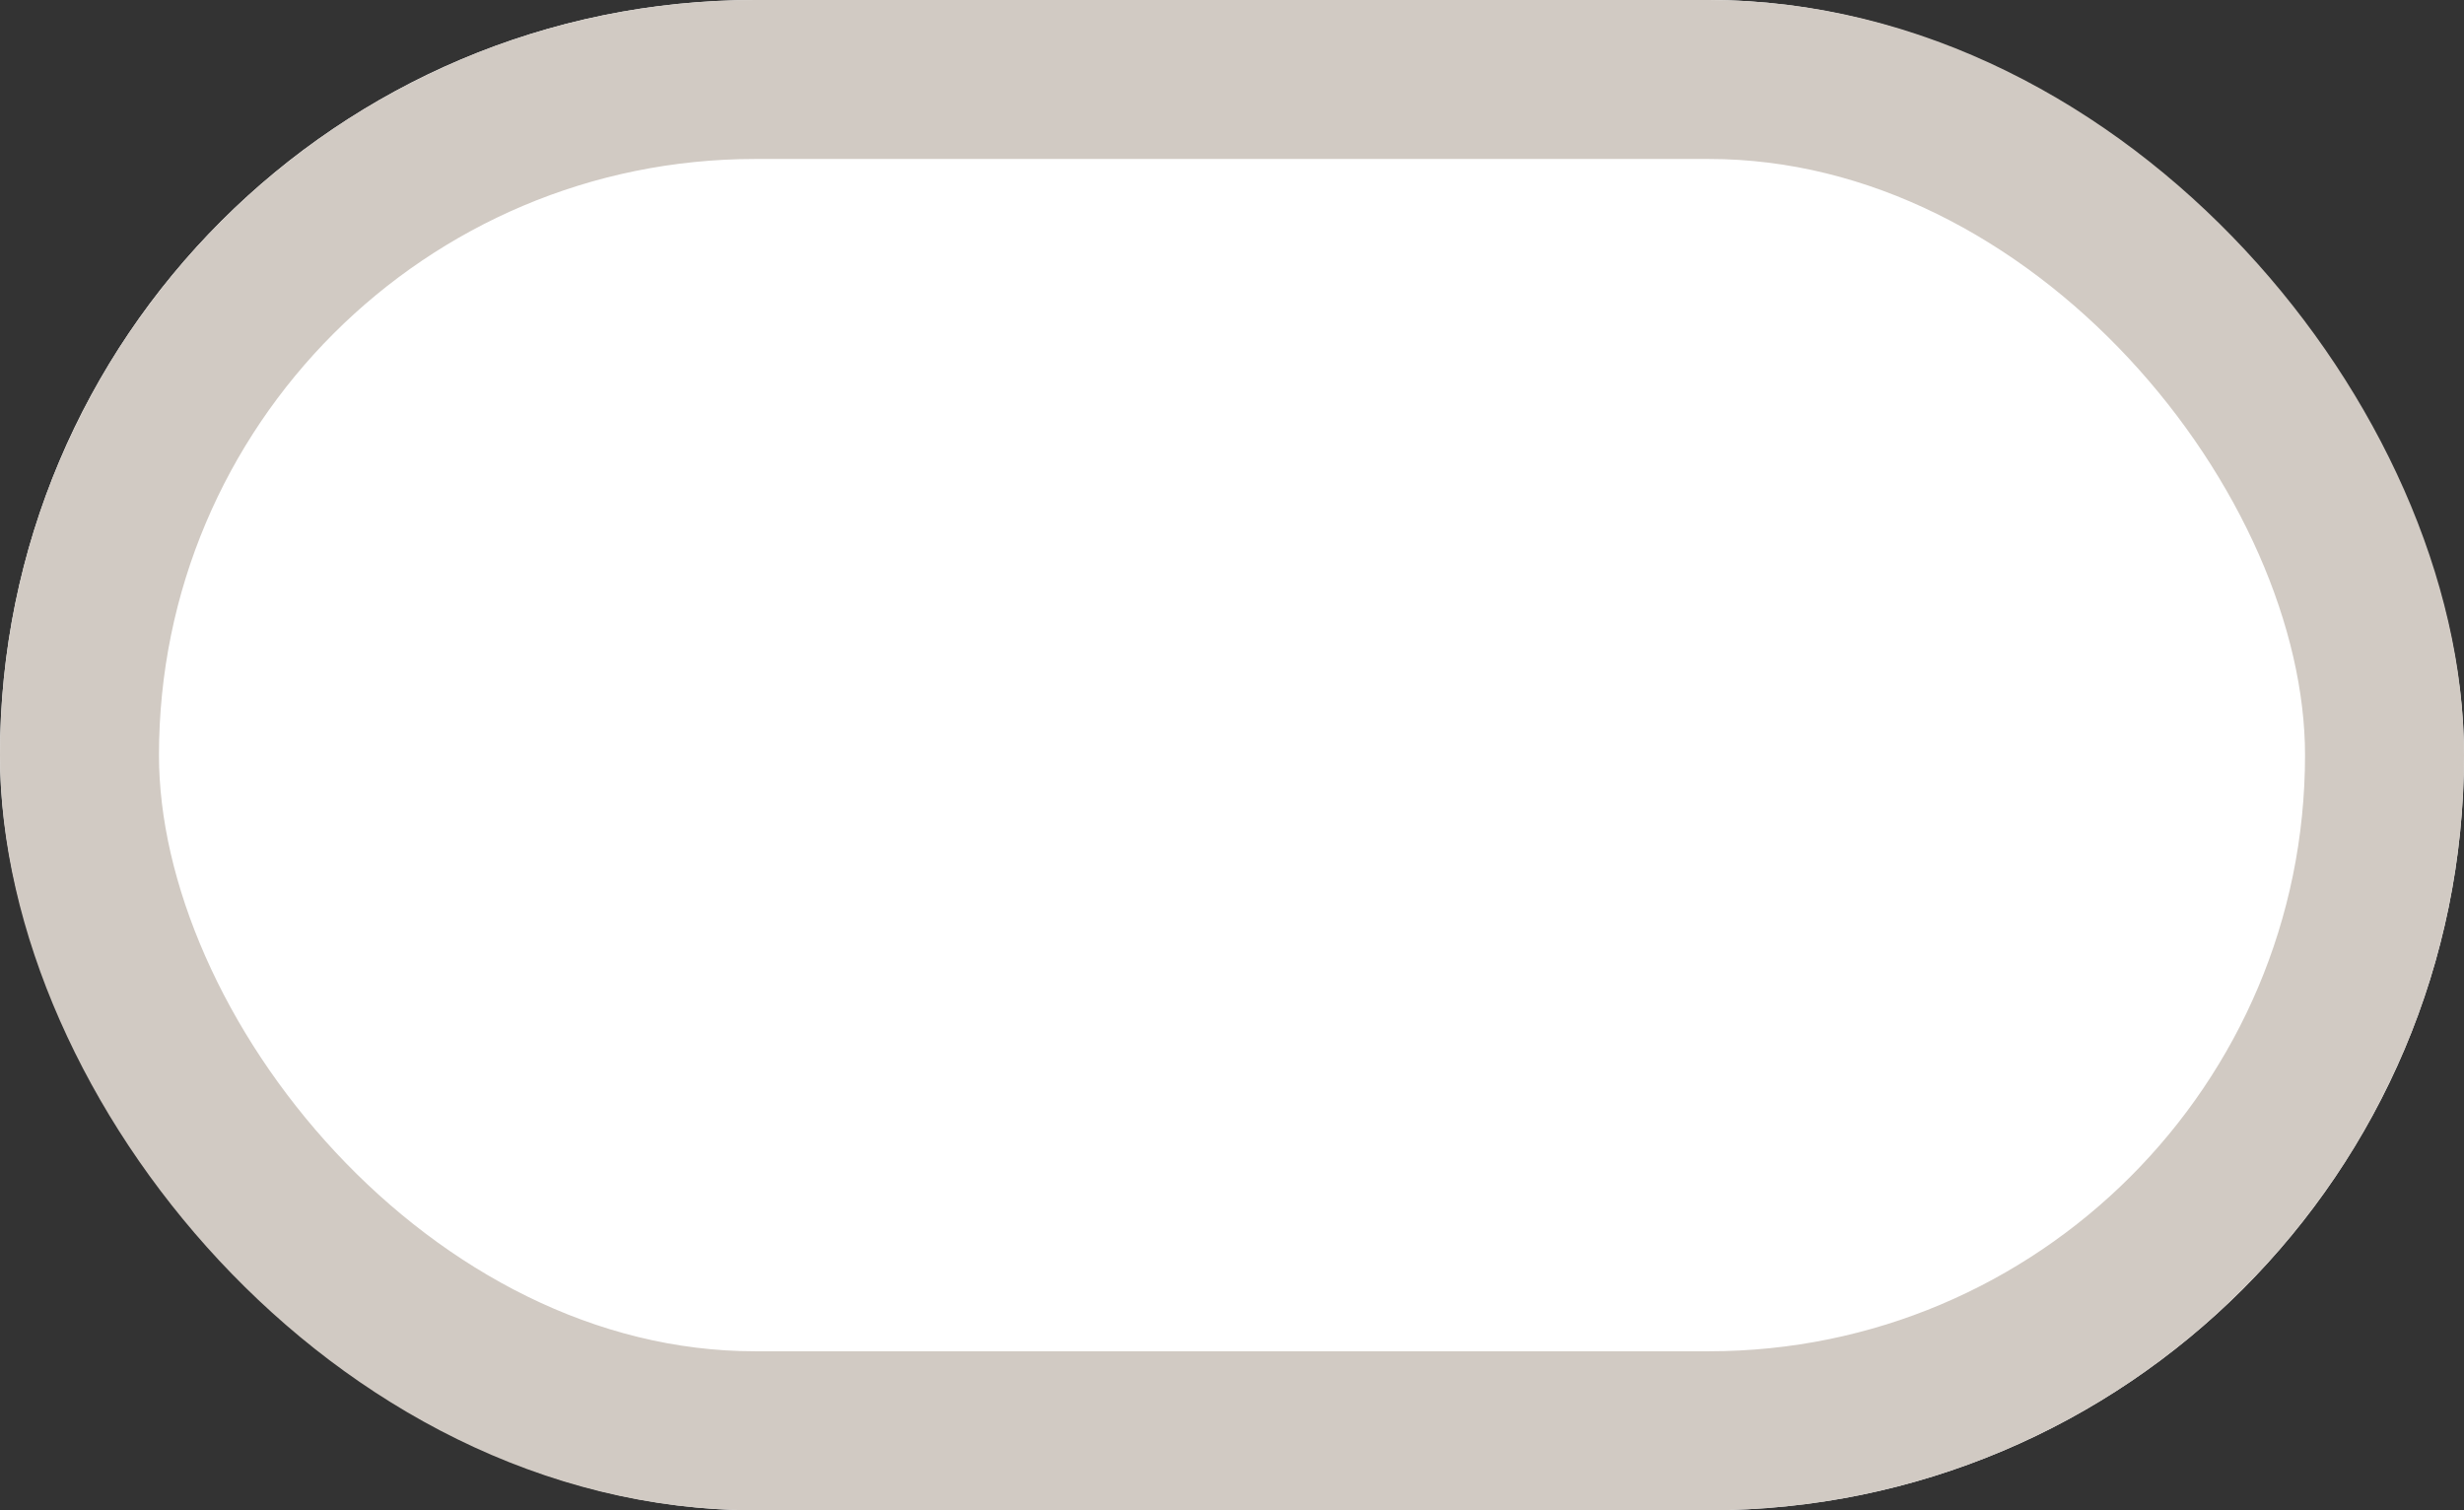 <?xml version="1.0" encoding="UTF-8"?> <svg xmlns="http://www.w3.org/2000/svg" width="31" height="19" viewBox="0 0 31 19"><rect x="0" y="0" width="31" height="19" fill="#333333" stroke="none"/><g fill="#fff" stroke="#d1cac3" stroke-linejoin="bevel" stroke-width="2px"><rect width="31" height="19" stroke="none" rx="9.5"></rect><rect width="29" height="17" x="1" y="1" fill="none" rx="8.5"></rect></g></svg> 
